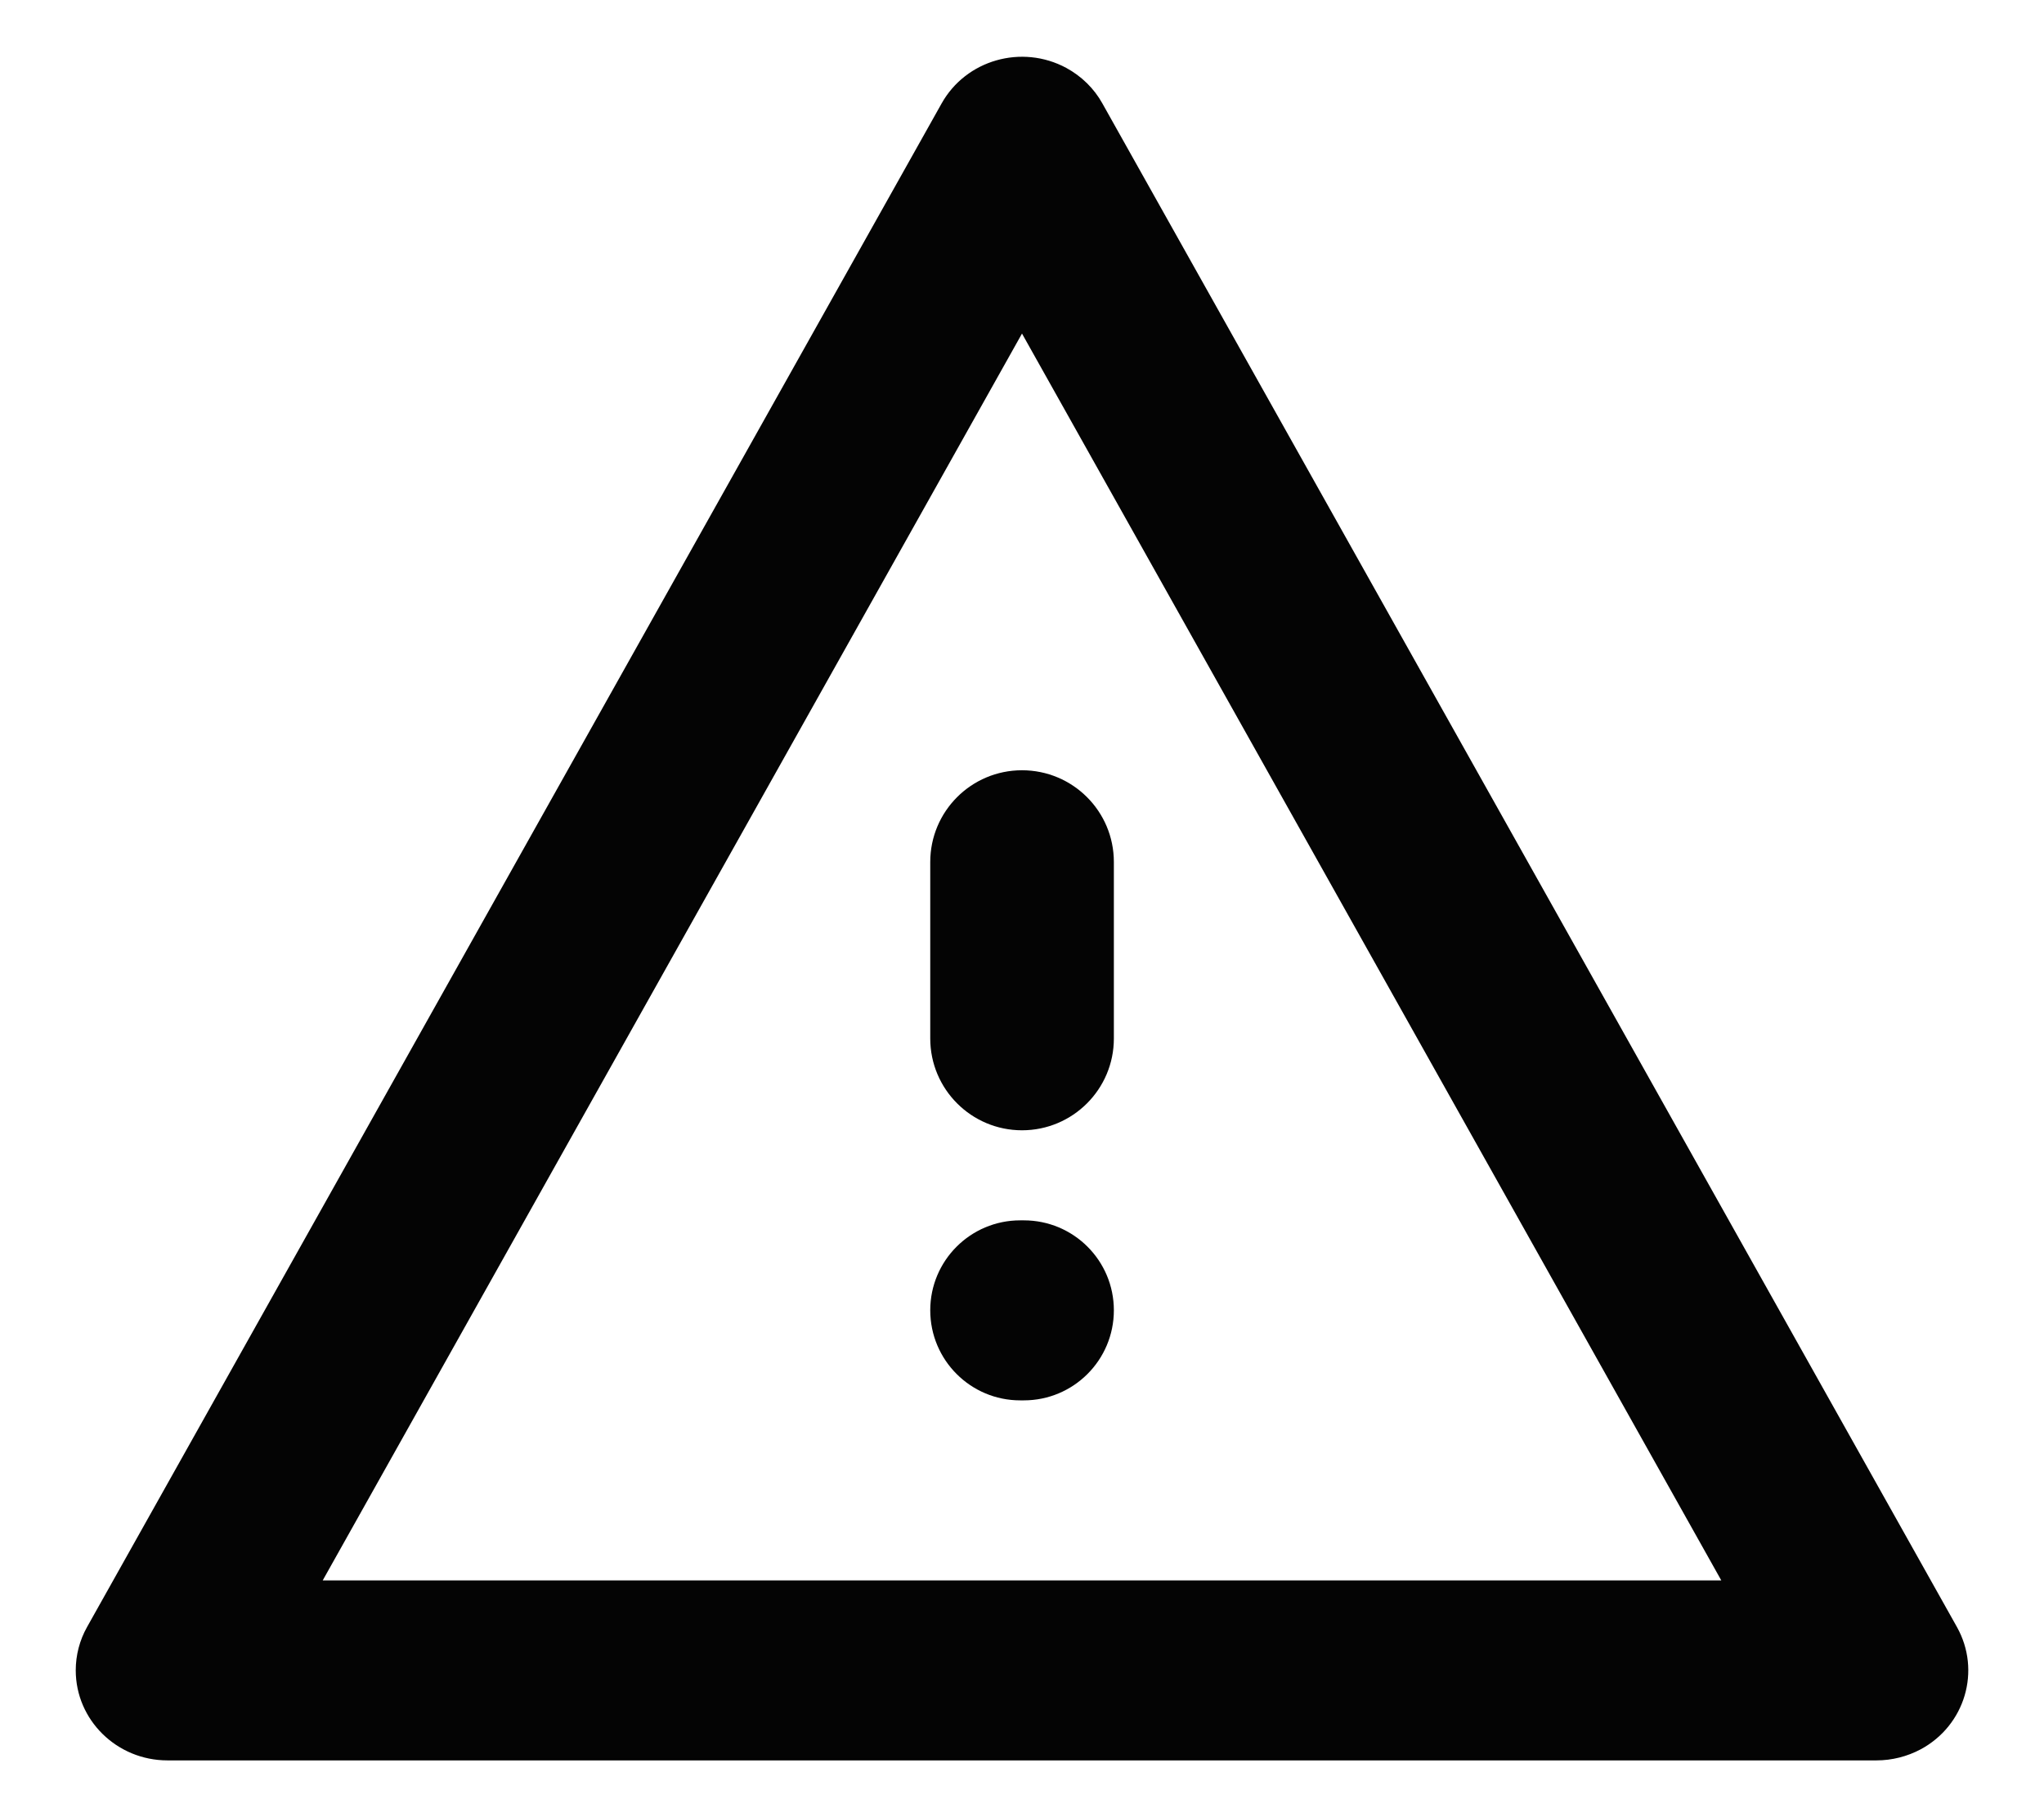 <svg width="18" height="16" viewBox="0 0 18 16" fill="none" xmlns="http://www.w3.org/2000/svg">
<path fill-rule="evenodd" clip-rule="evenodd" d="M17.233 14.325L9.708 0.911C9.635 0.779 9.524 0.671 9.39 0.598C8.998 0.387 8.507 0.527 8.292 0.911L0.767 14.325C0.701 14.442 0.667 14.574 0.667 14.707C0.667 15.145 1.029 15.5 1.475 15.5H16.525C16.661 15.5 16.795 15.466 16.915 15.402C17.306 15.191 17.448 14.709 17.233 14.325ZM2.842 13.915L9 2.937L15.158 13.915H2.842ZM8.192 11.537C8.192 11.099 8.547 10.745 8.984 10.745H9.016C9.454 10.745 9.809 11.099 9.809 11.537C9.809 11.975 9.454 12.33 9.016 12.33H8.984C8.547 12.33 8.192 11.975 8.192 11.537ZM9 6.782C8.554 6.782 8.192 7.143 8.192 7.59V9.144C8.192 9.59 8.554 9.952 9 9.952C9.447 9.952 9.809 9.59 9.809 9.144V7.59C9.809 7.143 9.447 6.782 9 6.782Z" fill="#040404"/>
</svg>
